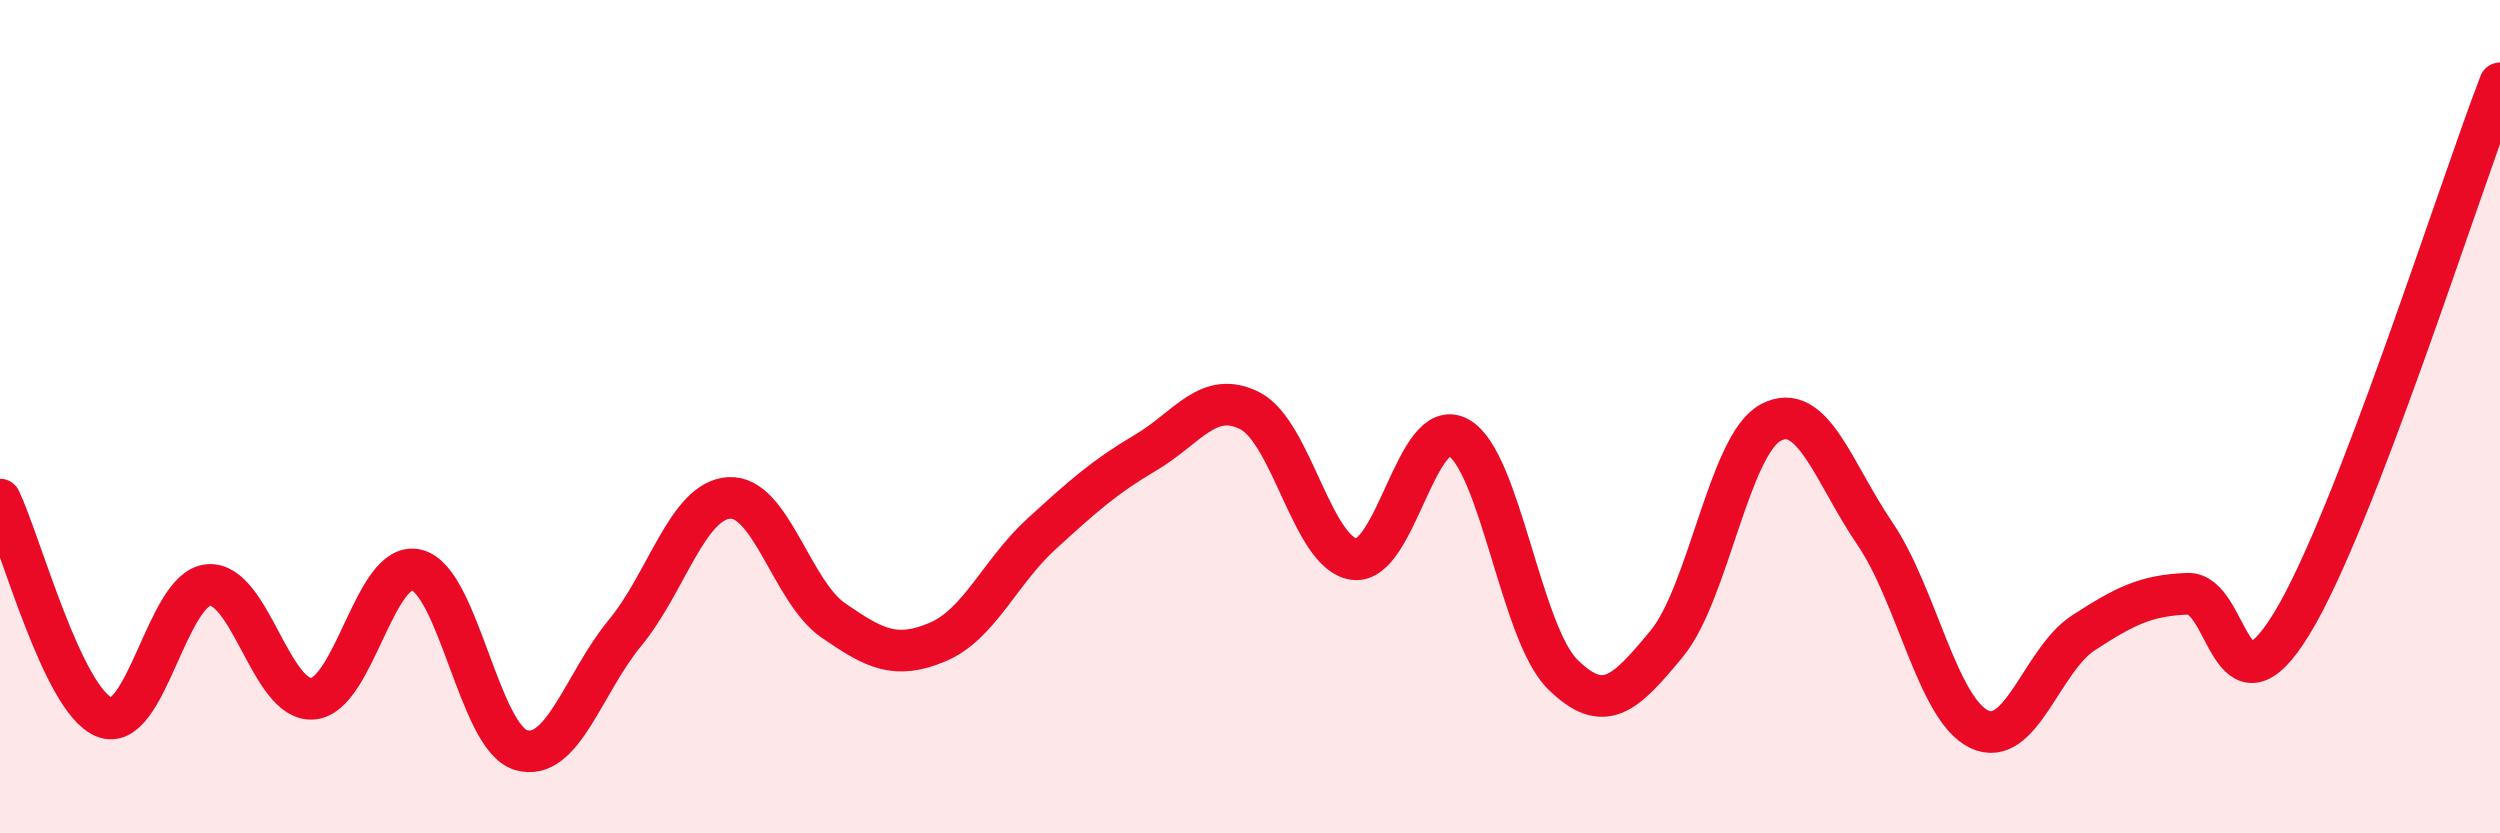 
    <svg width="60" height="20" viewBox="0 0 60 20" xmlns="http://www.w3.org/2000/svg">
      <path
        d="M 0,11.99 C 0.5,13.03 1.5,16.8 2.5,17.21 C 3.5,17.62 4,14.13 5,14.04 C 6,13.95 6.5,16.84 7.5,16.77 C 8.5,16.7 9,13.43 10,13.68 C 11,13.93 11.5,17.7 12.5,18 C 13.5,18.3 14,16.4 15,15.19 C 16,13.98 16.5,12.01 17.5,11.95 C 18.5,11.89 19,14.2 20,14.89 C 21,15.58 21.5,15.83 22.5,15.41 C 23.5,14.99 24,13.72 25,12.81 C 26,11.9 26.5,11.45 27.5,10.86 C 28.5,10.27 29,9.35 30,9.86 C 31,10.37 31.5,13.29 32.5,13.42 C 33.5,13.55 34,9.95 35,10.5 C 36,11.05 36.5,15.19 37.5,16.18 C 38.5,17.17 39,16.66 40,15.45 C 41,14.24 41.5,10.67 42.5,10.14 C 43.5,9.61 44,11.34 45,12.81 C 46,14.28 46.5,17.02 47.5,17.5 C 48.5,17.98 49,15.84 50,15.19 C 51,14.54 51.5,14.29 52.5,14.25 C 53.5,14.21 53.5,17.42 55,14.97 C 56.5,12.52 59,4.59 60,2L60 20L0 20Z"
        fill="#EB0A25"
        opacity="0.1"
        stroke-linecap="round"
        stroke-linejoin="round"
      />
      <path
        d="M 0,11.99 C 0.5,13.03 1.5,16.8 2.5,17.21 C 3.5,17.62 4,14.13 5,14.04 C 6,13.95 6.5,16.84 7.5,16.77 C 8.5,16.7 9,13.43 10,13.68 C 11,13.93 11.5,17.7 12.5,18 C 13.5,18.3 14,16.4 15,15.19 C 16,13.98 16.5,12.01 17.5,11.95 C 18.5,11.89 19,14.2 20,14.89 C 21,15.58 21.5,15.83 22.5,15.41 C 23.5,14.99 24,13.72 25,12.81 C 26,11.9 26.5,11.45 27.5,10.86 C 28.5,10.27 29,9.35 30,9.86 C 31,10.37 31.5,13.29 32.5,13.42 C 33.5,13.55 34,9.95 35,10.5 C 36,11.05 36.5,15.19 37.5,16.18 C 38.5,17.17 39,16.66 40,15.45 C 41,14.24 41.5,10.67 42.5,10.14 C 43.5,9.61 44,11.34 45,12.81 C 46,14.28 46.5,17.02 47.5,17.5 C 48.5,17.98 49,15.84 50,15.19 C 51,14.54 51.5,14.29 52.5,14.25 C 53.5,14.21 53.5,17.42 55,14.97 C 56.5,12.52 59,4.59 60,2"
        stroke="#EB0A25"
        stroke-width="1"
        fill="none"
        stroke-linecap="round"
        stroke-linejoin="round"
      />
    </svg>
  
